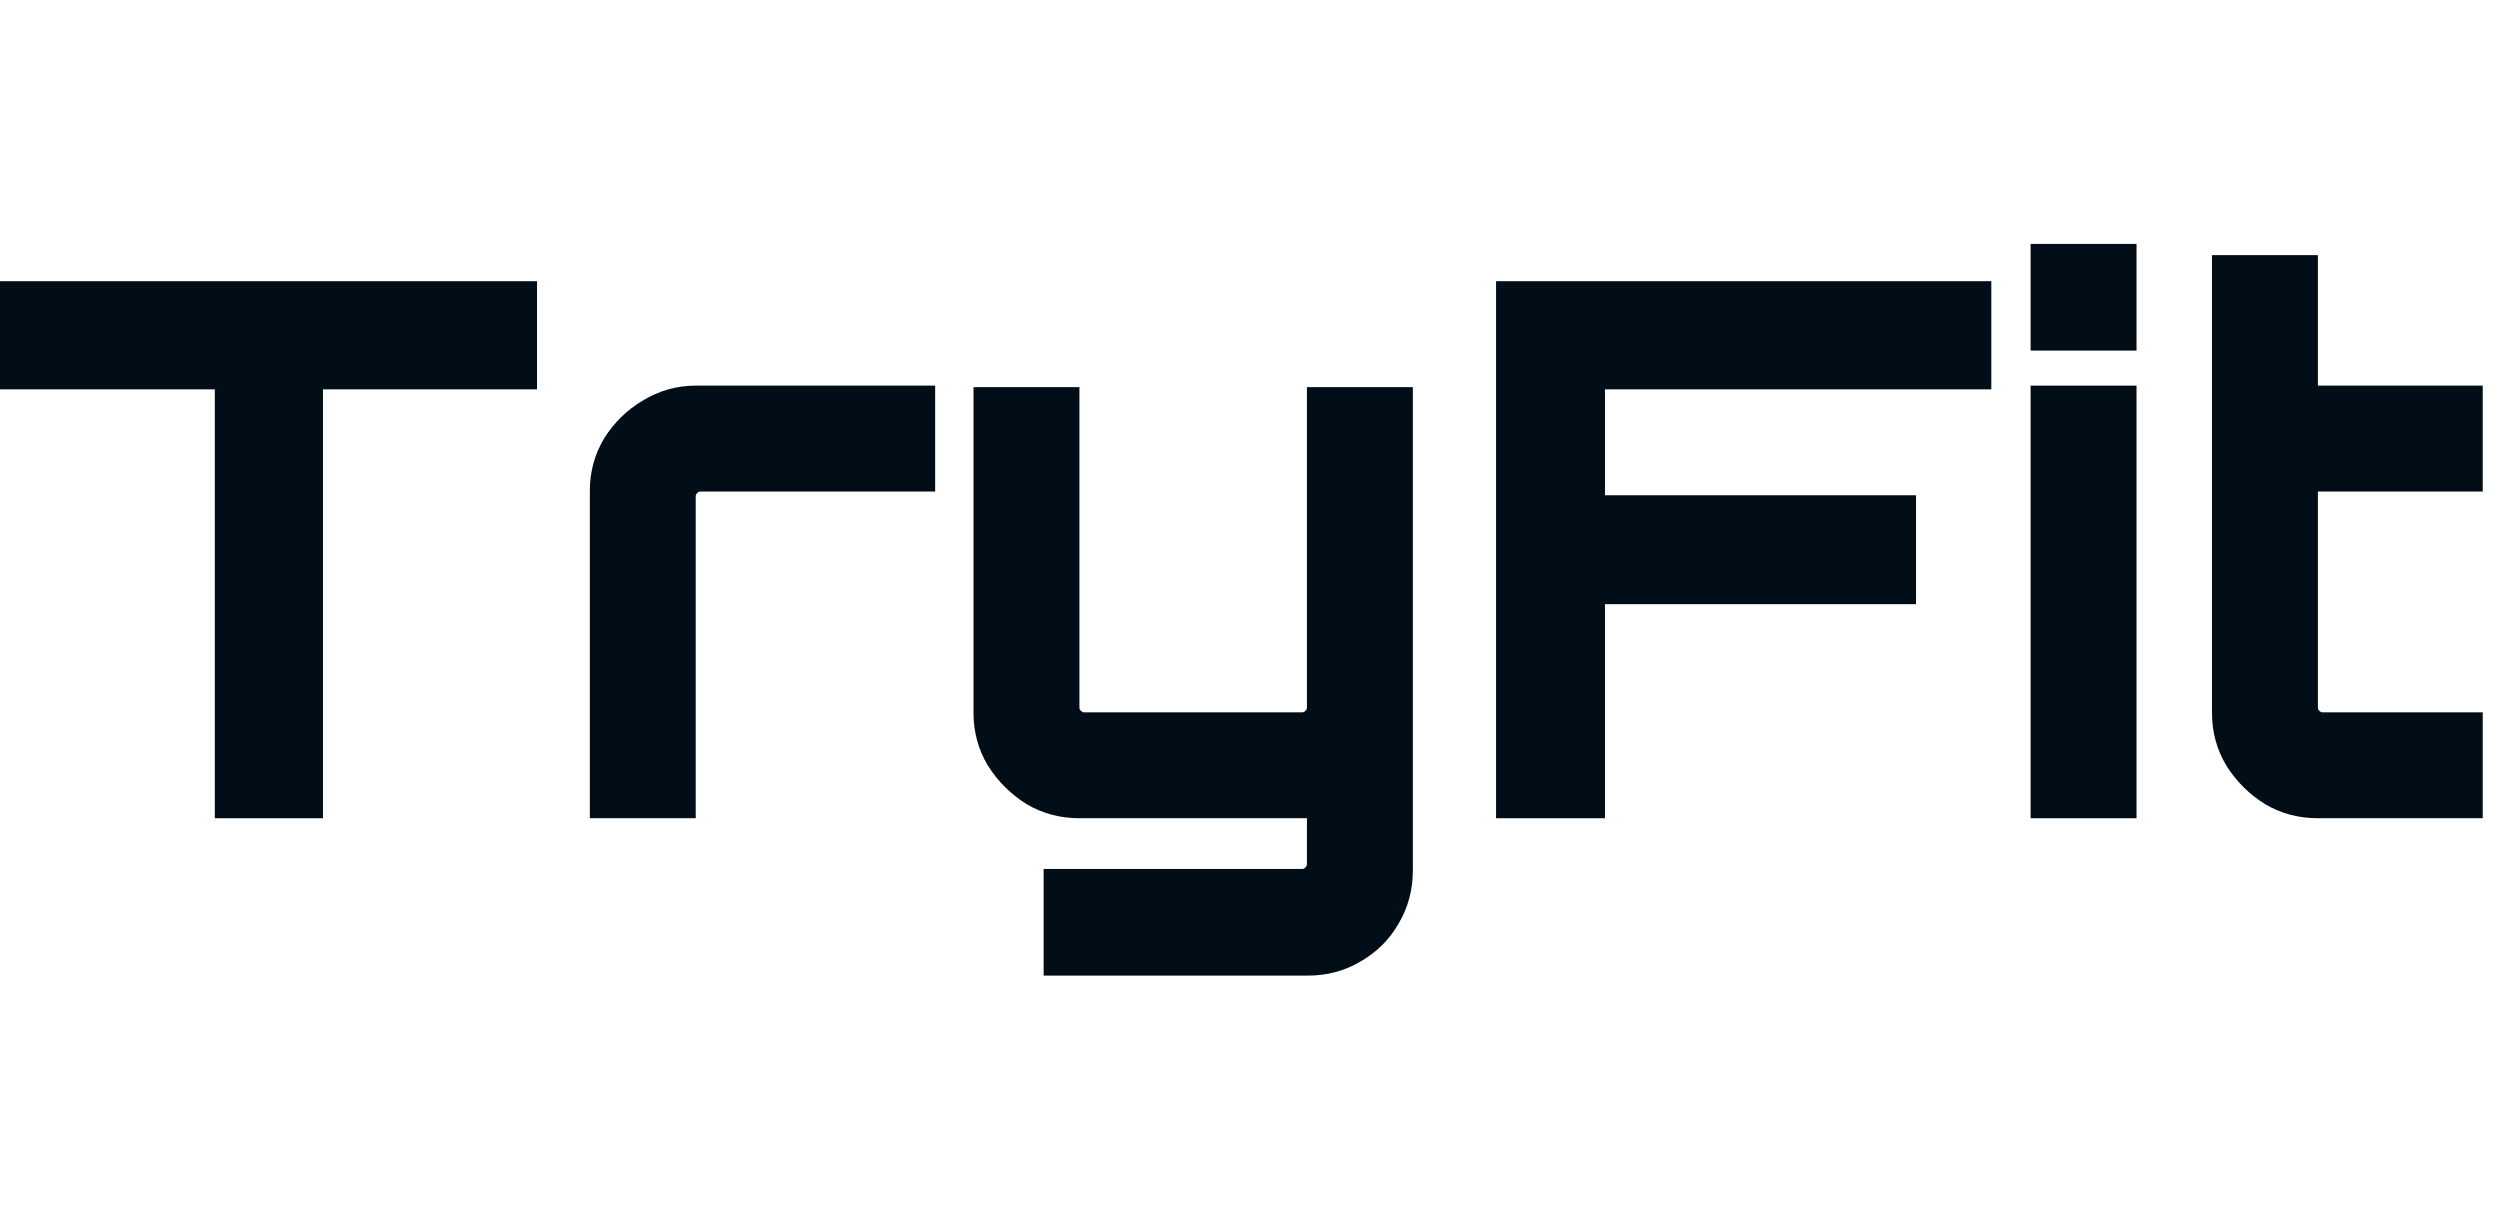 <svg width="123" height="60" viewBox="0 0 123 60" fill="none" xmlns="http://www.w3.org/2000/svg">
<path d="M114.041 40.257C113.086 40.257 112.218 40.025 111.435 39.56C110.652 39.071 110.016 38.435 109.527 37.652C109.062 36.869 108.83 36.013 108.83 35.083V12.551H114.041V18.973H122.151V24.184H114.041V34.826C114.041 34.875 114.065 34.924 114.114 34.973C114.163 35.022 114.212 35.046 114.261 35.046H122.151V40.257H114.041Z" fill="#020E17"/>
<path d="M99.906 40.257V18.973H105.117V40.257H99.906ZM99.906 17.248V12H105.117V17.248H99.906Z" fill="#020E17"/>
<path d="M73.606 40.257V13.835H97.973V19.156H78.964V24.367H94.267V29.725H78.964V40.257H73.606Z" fill="#020E17"/>
<path d="M51.347 48V42.752H64.081C64.13 42.752 64.179 42.728 64.228 42.679C64.276 42.63 64.301 42.581 64.301 42.532V40.257H53.108C52.154 40.257 51.286 40.025 50.503 39.56C49.72 39.07 49.084 38.434 48.594 37.651C48.13 36.868 47.897 36.012 47.897 35.083V19.046H53.108V34.826C53.108 34.875 53.133 34.924 53.182 34.972C53.23 35.021 53.279 35.046 53.328 35.046H64.081C64.13 35.046 64.179 35.021 64.228 34.972C64.276 34.924 64.301 34.875 64.301 34.826V19.046H69.512V42.826C69.512 43.78 69.279 44.648 68.815 45.431C68.374 46.214 67.75 46.838 66.943 47.303C66.16 47.768 65.292 48 64.338 48H51.347Z" fill="#020E17"/>
<path d="M29.02 40.257V24.147C29.02 23.217 29.252 22.361 29.717 21.578C30.206 20.795 30.842 20.171 31.625 19.707C32.432 19.217 33.301 18.973 34.23 18.973H46.01V24.184H34.451C34.402 24.184 34.353 24.208 34.304 24.257C34.255 24.306 34.23 24.355 34.23 24.404V40.257H29.02Z" fill="#020E17"/>
<path d="M10.569 40.257V19.156H-0V13.835H26.422V19.156H15.89V40.257H10.569Z" fill="#020E17"/>
</svg>
